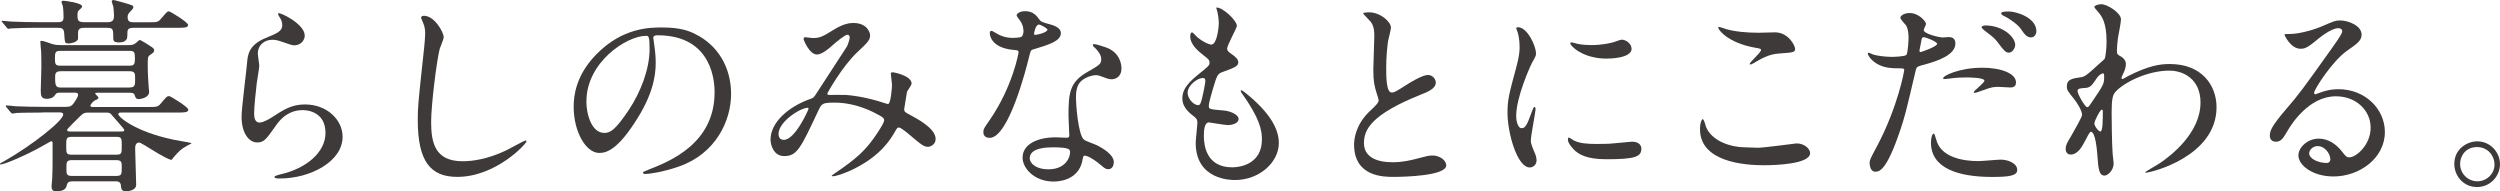 <?xml version="1.0" encoding="UTF-8"?>
<svg id="_レイヤー_2" data-name="レイヤー 2" xmlns="http://www.w3.org/2000/svg" viewBox="0 0 374.13 28.64">
  <defs>
    <style>
      .cls-1 {
        fill: #3e3a39;
      }
    </style>
  </defs>
  <g id="_レイヤー_3" data-name="レイヤー 3">
    <g>
      <path class="cls-1" d="m6.4,16.84c-2.71,0-3.6.06-3.91.06-.09.03-.55.09-.65.09s-.15-.09-.28-.22l-.58-.71c-.12-.12-.12-.15-.12-.19,0-.06.03-.09.09-.09.22,0,1.17.09,1.35.12,1.51.06,2.77.09,4.22.09h3.26c.49,0,.86,0,1.23-.52.09-.12.68-.92.68-1.29,0-.31-.34-.31-.52-.31h-2.18c-.4,0-.56.03-.77.37-.28.4-.71.55-1.2.55-.86,0-.92-.49-.92-1.26,0-.52.09-2.96.09-3.45,0-.03,0-2.09-.03-2.31-.03-.25-.12-1.32-.12-1.54,0-.12.09-.12.21-.12.25,0,1.39.43,1.6.49.58.15.86.15,1.35.15h10.01c.37,0,.71,0,1.08-.28.12-.06.52-.49.62-.49.18,0,1.6.92,1.88,1.11.15.12.28.25.28.43,0,.28-.12.37-.62.71-.34.25-.34.4-.34,1.57s.09,2.53.15,3.33c0,.15.06.49.06.62,0,.95-1.48,1.08-1.51,1.08-.46,0-.52-.22-.62-.49-.09-.4-.34-.46-.77-.46h-4.87c-.15,0-.31,0-.31.09,0,.12.49.52.49.62,0,.15-.03.22-.46.4-.28.12-.74.62-.74.83,0,.19.25.19.4.19h8.16c1.39,0,1.54,0,1.97-.52.86-1.02.95-1.11,1.26-1.11.19,0,2.86,1.63,2.86,2.03,0,.43-.62.43-1.66.43h-8.32c-.24,0-.49,0-.49.25,0,.46,2.93,2.93,9.42,4.03.19.03,1.54.25,1.54.31s-.62.34-.71.4c-.95.55-1.05.68-1.91,1.63-.06.06-.34.46-.37.46-.77,0-4.5-2.59-4.83-2.59-.62,0-.62.65-.62.95,0,.4.15,5.2.15,5.39,0,.71-.92.95-1.51.95-.71,0-.74-.4-.77-.86-.06-.62-.55-.62-.77-.62h-6.47c-.25,0-.71,0-.83.46-.09.43-.25,1.02-1.54,1.02-.4,0-.77-.03-.77-.71,0-.18.06-.92.09-1.08.06-1.02.06-2.25.06-3.26v-2.19c0-.12-.06-.25-.22-.25-.03,0-1.91,1.08-2.22,1.23-1.08.59-4.62,2.25-5.36,2.25-.06,0-.12-.03-.12-.09,0-.03.52-.31.83-.49,3.94-2.25,8.68-5.94,8.68-6.9,0-.31-.4-.31-.65-.31h-2.46ZM15.98,3.33c.86,0,1.08-.28,1.08-.99,0-.43-.06-.95-.09-1.29-.03-.15-.25-.74-.25-.86,0-.15.22-.19.31-.19.06,0,2.56.68,2.74.8.12.06.19.15.19.31s-.28.43-.46.62c-.28.31-.4.43-.4.86,0,.74.49.74.99.74h2c1.36,0,1.54.03,1.97-.49.89-1.02.95-1.14,1.23-1.14.19,0,2.86,1.63,2.86,2.03,0,.43-.62.43-1.63.43h-6.5c-.58,0-.95.09-.95.68,0,.06,0,.86-.09.99-.25.37-.56.52-1.17.52-.8,0-.86-.28-.86-.65,0-1.36,0-1.54-1.02-1.54h-3.2c-.49,0-1.05,0-1.05.74v.95c-.22.52-1.11.65-1.39.65-.62,0-.58-.09-.68-1.48-.03-.8-.4-.86-1.02-.86h-3.48c-.74,0-2.62.03-3.42.09-.06,0-.37.06-.43.06-.12,0-.18-.09-.28-.22l-.59-.71c-.12-.12-.15-.15-.15-.18,0-.06.06-.09.12-.09.22,0,1.14.12,1.36.12,1.51.06,2.77.09,4.22.09h2.65c.55,0,.92-.06.92-.71,0-.06,0-.95-.09-1.66-.03-.09-.22-.55-.22-.65,0-.19.22-.19.28-.19.31,0,2.8.34,2.8.83,0,.19-.06.22-.49.62-.19.15-.19.49-.19.71,0,.83.09,1.05,1.11,1.05h3.26Zm-6.9,4.28c-.77,0-.86.18-.86,1.11s.09,1.11.86,1.11h10.25c.74,0,.86-.18.86-1.11s-.09-1.11-.86-1.11h-10.25Zm10.31,5.48c.83,0,.83-.37.83-1.23s0-1.2-.83-1.2h-10.31c-.83,0-.83.43-.83.99,0,1.2.12,1.45.86,1.45h10.28Zm-8.62,7.39c-.86,0-.86.25-.86,1.35s0,1.32.86,1.32h6.62c.83,0,.83-.22.83-1.32s0-1.35-.83-1.35h-6.62Zm6.59,5.85c.86,0,.86-.25.86-1.32,0-.71,0-1.05-.86-1.05h-6.56c-.86,0-.86.31-.86,1.2s0,1.17.86,1.17h6.56Zm.59-6.65c.49,0,.65,0,.65-.22,0-.12-.56-.74-.74-.95-.22-.22-1.2-1.42-1.32-1.51-.22-.15-.37-.15-.68-.15h-2.62c-.43,0-.71,0-1.23.52-.25.25-1.97,1.91-1.97,2.06,0,.25.34.25.49.25h7.42Z"/>
      <path class="cls-1" d="m45.61,5.3c0,.62-.49,1.48-1.57,1.48-.28,0-.43-.03-1.82-.52-.49-.18-.99-.31-1.45-.31-1.26,0-2.19.86-2.19,2.03,0,.28.22,1.6.22,1.88s-.31,2.09-.37,2.53c-.15,1.14-.4,3.76-.4,4.53,0,.46.03,1.42.8,1.42.58,0,1.48-.55,1.79-.74,1.88-1.23,3.05-1.97,5.02-1.97,3.3,0,5.63,2.31,5.63,4.83,0,3.76-4.9,6.25-9.36,6.25-.4,0-.83,0-.83-.25,0-.15.68-.31.89-.37,3.85-.86,6.74-3.29,6.74-6.19,0-3.23-2.8-3.42-3.42-3.42-1.08,0-2.65.34-4,2.31-1.42,2-1.75,2.53-2.8,2.53-1.29,0-2.34-1.48-2.34-3.85,0-1.29.74-6.96.83-8.1.09-1.08.21-2.65,2.8-3.69,1.72-.71,2.46-1.02,2.46-1.91,0-.59-.21-.92-.52-1.39-.06-.12-.15-.31-.06-.4.22-.18,3.94,1.6,3.94,3.33Z"/>
      <path class="cls-1" d="m66.4,5.57c0,.31-.52,1.48-.59,1.72-.43,1.57-1.29,8.38-1.29,10.96,0,3.11.58,5.88,4.71,5.88,1.51,0,3.73-.31,6.47-1.6.46-.22,2.8-1.51,2.93-1.51s.15.09.15.15c0,.34-4.56,5.3-10.35,5.3-4,0-5.91-2.31-5.91-8.5,0-1.91.06-2.53.71-8.56.12-1.02.4-3.54.4-4.4,0-.55-.09-1.08-.28-1.51-.03-.09-.34-.8-.34-.83,0-.22.25-.31.43-.31,1.6,0,2.96,2.49,2.96,3.2Z"/>
      <path class="cls-1" d="m97.76,5.7c0,.09.06.22.06.34.12.99.31,1.97.31,3.33,0,2.06-.46,4.93-3.17,9.02-2.46,3.76-4.03,4.5-5.26,4.5-2.03,0-3.85-3.17-3.85-6.93,0-1.63.34-4.74,3.42-7.85,3.91-4,8.04-4,9.82-4,2.8,0,4.1.55,4.96.99,3.33,1.63,5.36,4.93,5.36,8.96s-2.31,8.93-7.76,10.84c-2.62.92-4.65,1.14-5.11,1.14-.12,0-.31-.03-.31-.22,0-.09.06-.12.83-.43,3.2-1.26,9.88-3.91,9.88-11.58,0-1.2-.12-8.53-8.53-8.53-.62,0-.65.25-.65.43Zm-10.01,9.45c0,2,.8,4.74,2.68,4.74.89,0,1.63-.37,3.76-3.57,1.63-2.49,3.02-5.91,3.02-8.96,0-1.85-.12-2-.52-2-2.93,0-8.93,3.97-8.93,9.79Z"/>
      <path class="cls-1" d="m126.82,5.2c-.4,0-1.69,1.11-2.19,1.54-.4.37-1.57,1.42-2.37,1.42-1.14,0-2-2.19-2-2.28,0-.18.06-.31.24-.31s.89.12,1.05.12c.99,0,1.36-.06,3.2-1.23,1.51-.95,2.46-1.02,2.96-1.02,2.03,0,2.5,1.39,2.5,1.85,0,.65-.28,1.02-1.88,2.49-2.22,2.06-4.53,6.13-4.53,6.25,0,.15.22.18.31.18.4,0,2.13-.03,2.49,0,2,.15,4.22.68,5.82,1.23.34.12.4.12.49.12.4,0,.58-2.53.58-2.83,0-.25-.18-1.6-.18-1.72,0-.19.21-.19.34-.19.09,0,2.77.49,2.77,1.69,0,.22-.58,1.02-.68,1.2,0,.06-.43,2.53-.43,2.62,0,.4.19.49.71.77,1.2.65,4,2.09,4,3.7,0,.83-.77,1.17-1.14,1.17-.62,0-.95-.25-3.11-2.09-.06-.03-.95-.8-1.26-.8-.24,0-.34.22-.43.37-.89,1.6-2.31,3.76-6.04,5.7-1.72.89-3.08,1.23-3.33,1.23-.03,0-.25,0-.25-.09,0-.03.52-.4.59-.43,3.05-2.09,4.56-3.33,6.34-6.1.46-.71.92-1.45.92-1.75,0-.28,0-.43-1.69-1.26-2.06-.99-4.03-1.39-5.67-1.39-1.91,0-1.97.12-2.5,1.23-2.65,5.63-3.17,6.77-5.11,6.77-1.57,0-2.03-1.69-2.03-2.46,0-2.62,2.74-4.96,5.97-6.1.37-.12.46-.15.77-.62.71-1.14,4.56-6.96,4.71-7.24.15-.31.43-1.14.4-1.39-.03-.15-.12-.37-.37-.37Zm-10.31,14.84c0,.52.24.89.8.89,1.69,0,3.69-4.53,3.69-4.65,0-.09-.03-.15-.12-.15-1.11,0-4.37,2.09-4.37,3.91Z"/>
      <path class="cls-1" d="m153.15,4.53c0-.46-.15-.92-.43-1.35-.09-.15-.58-.74-.58-.86,0-.37.65-.65,1.26-.65,1.23,0,1.73.68,2.22,1.35.15.22.46.34,1.39.59.58.15,1.75.49,1.75,1.35,0,1.17-1.72,1.72-4.22,2.46-.28.09-.31.19-.58,1.26-.37,1.54-3.02,11.95-5.85,11.95-.83,0-.95-.55-.95-.86,0-.43.09-.59,1.02-1.91,3.36-4.93,4.25-9.88,4.25-10.04,0-.28-.21-.31-.68-.34-3.63-.31-3.63-2.46-3.63-2.49,0-.12.03-.37.22-.37.12,0,.21.03.83.4.34.22,1.2.65,2.37.65.06,0,1.14,0,1.36-.19s.28-.68.28-.95Zm8.87,19.28c-.4,2.68-2.74,3.36-4.34,3.36-2.93,0-4.65-2.03-4.65-3.57,0-2,2.19-3.05,4.96-3.05.25,0,1.38.06,1.6.06.28,0,.43-.03.43-.34,0-.46-.12-2.53-.12-2.96,0-3.39.19-5.02,2.77-6.5,1.91-1.11,2.13-1.2,2.13-2,0-.68-.68-1.39-.86-1.57-.28-.25-.4-.37-.4-.49,0-.09.09-.15.22-.15.22,0,1.17.28,1.82.52,2.13.8,2.25,2.68,2.25,3.14,0,1.17-.83,1.6-1.45,1.6-.03,0-.4,0-.71-.12-1.17-.43-1.29-.49-1.66-.49-.74,0-1.76.43-2.25.92-.71.68-.74,1.79-.74,2.56s.31,5.54,1.23,6.19c.28.22,1.73.71,2,.86.65.34,2.43,1.32,2.43,2.46,0,.52-.22,1.08-.83,1.08-.31,0-.49-.09-.95-.49-.83-.74-2.25-1.69-2.68-1.51-.12.06-.12.19-.19.49Zm-4.44-1.76c-.71,0-3.48,0-3.48,1.63,0,.74.92,1.66,2.77,1.66,2.99,0,3.42-2.34,3.23-2.83-.15-.46-1.82-.46-2.53-.46Zm-.83-17.61c0-.22-1.08-.77-1.26-.77-.52,0-.74,1.26-.74,1.35,0,.06.03.15.06.19.09.09,1.94-.31,1.94-.77Z"/>
      <path class="cls-1" d="m185.09,3.91c0,.28-1.45,2.86-1.45,3.39,0,.22.15.43.56.71.74.52,1.11.86,1.11,1.32,0,.49-.34.74-2.28,1.42-.83.28-.89.49-1.48,2.43-.18.65-.65,2.13-.65,2.68,0,.49.12.49,2.28.68.74.06,2.18.52,2.18,1.29,0,.55-.83.89-1.6.89-.46,0-2.68-.4-2.83-.4-.77,0-.77,1.45-.77,2.13.03,1.39.4,4.59,4.25,4.59,1.29,0,4.44-.55,4.44-4.19,0-1.32-.28-3.08-3.05-6.96-.09-.12-.12-.22-.12-.31,0-.28.68.31.77.37,3.54,2.86,4.93,5.3,4.93,7.45,0,2.93-2.96,5.54-6.56,5.54-.58,0-5.88,0-5.88-5.57,0-.49.25-2.59.25-3.02,0-.37-.06-.59-.59-.99-1.11-.83-1.66-1.66-1.66-2.62s.34-1.94,2.28-3.51c1.6-1.29,1.79-1.42,1.79-1.85,0-.4-.15-.52-.83-1.05-.89-.71-2.06-1.63-2.06-2.93,0-.22.06-.55.28-.55.15,0,.68.65.8.74.83.68,1.72,1.08,2.09,1.08.86,0,1.11-2.74,1.11-3.17,0-.62-.15-1.63-.31-2.06-.06-.12-.06-.22-.06-.31.92-.09,3.08,1.94,3.08,2.77Zm-5.11,7.76c-.71,0-2.25,1.05-2.25,2.22,0,.92.95,1.85,1.57,1.85.12,0,.28-.09.34-.25.28-.52.74-3.14.74-3.3,0-.25,0-.52-.4-.52Z"/>
      <path class="cls-1" d="m205,16.63c.92-.86,1.32-1.26,1.32-1.66,0-.09-.22-.8-.28-.95-.37-1.17-.52-1.88-.52-3.6,0-.71.15-4.28.15-5.08,0-1.54-.43-2-.92-2.49-.65-.68-.74-.77-.74-.86,0-.12.74-.15.83-.15,1.75,0,3.32,1.42,3.32,2.31,0,.28-.37,1.66-.43,1.97-.12.86-.28,2.28-.28,4.06,0,1.17,0,3.66.8,3.66.43,0,.62-.12,2.28-1.17.34-.22,2.28-1.45,3.17-1.45.71,0,1.17.62,1.17,1.14,0,.92-1.26,1.42-2.37,1.85-7.33,2.96-8.38,5.2-8.38,7.21s1.79,2.86,4.28,2.86c1.54,0,2.77-.31,3.69-.55,1.39-.37,1.73-.46,2.31-.46,1.05,0,2.03.71,2.03,1.48,0,1.57-6.28,1.72-7.91,1.72-1.42,0-5.88,0-5.88-4.84,0-.86.25-2.99,2.34-4.99Z"/>
      <path class="cls-1" d="m227.74,19.18c.52,0,.8-.49,1.48-2.4.19-.52.28-.77.43-.77s.15.31.15.37c0,.34-.71,3.94-.71,4.68,0,.52.43,1.45.49,1.6.22.43.37.95.37,1.35,0,.62-.49,1.05-1.02,1.05-1.91,0-3.33-5.23-3.33-8.19,0-1.97.25-2.86,1.29-6.71.52-1.88.52-2.65.52-3.2,0-.99-.19-1.82-.31-2.19-.03-.09-.19-.46-.19-.55s.12-.15.24-.15c1.42,0,2.71,2.8,2.71,3.91,0,.34,0,.37-.59,1.42-.34.65-2.37,5.17-2.37,7.94,0,.92.31,1.85.8,1.85Zm17.89,3.08c0,1.2-.92,1.57-5.24,1.57-3.02,0-4.16-.77-4.8-1.39-.15-.15-.95-.95-.95-1.54,0-.06,0-.31.15-.31.12,0,.62.37.74.43.89.46,2.16.52,3.3.52.8,0,1.91,0,2.68-.09.43-.03,2.59-.25,2.71-.25,1.17,0,1.42.68,1.42,1.05Zm-1.45-15c0,1.51-3.42,1.51-3.79,1.51-3.48,0-5.39-1.88-5.39-2.28,0-.06.03-.15.21-.15.09,0,.46.12.86.22.71.15,1.54.19,2.09.19,1.51,0,2.96-.31,3.39-.46.92-.34,1.02-.37,1.32-.34.55.09,1.29.62,1.29,1.32Z"/>
      <path class="cls-1" d="m263.1,22.11c.92,0,5.6-.65,5.76-.65,1.2,0,2.03.83,2.03,1.45,0,1.66-5.24,1.82-6.93,1.82-3.05,0-9.55-.55-9.55-5.39,0-1.17.34-1.51.4-1.51.22,0,.43.99.49,1.14.86,2.15,3.73,3.08,5.91,3.08.22,0,1.57.06,1.88.06Zm.09-17.21c.37,0,2.09-.06,2.43-.06,2.03,0,3.02,2,3.02,2.46,0,.55-.28.55-2.4.71-1.57.09-2.71.8-3.88,1.48-.31.19-.31.15-.43.15-.03,0-.09,0-.09-.06,0-.28,1.7-1.72,1.7-2.09,0-.19-.09-.22-.99-.37-4-.74-5.42-2.68-5.42-2.99,0-.09.09-.09.15-.09.19,0,.86.28,1.02.31,1.39.4,3.14.55,4.9.55Z"/>
      <path class="cls-1" d="m280.91,21.86c3.17-6,4.06-11.3,4.06-11.33,0-.31-.12-.31-1.11-.31-.65,0-1.72-.03-2.74-.55-.99-.49-1.6-1.36-1.6-1.66,0-.09.09-.12.12-.12.12,0,.58.25.71.28.46.15,1.72.34,2.74.34.46,0,1.94-.06,2.19-.28.25-.22.34-2.31.34-2.52,0-.25,0-1.29-.37-1.91-.12-.15-.86-.92-.86-1.14,0-.31.58-.71,1.38-.71,1.39,0,2.46,1.26,2.46,1.63,0,.15-.34.77-.34.92,0,.59,2.46,1.11,2.77,1.11.12,0,.8-.06.95-.06.25,0,1.02,0,1.02.95,0,1.72-2.62,2.62-4.65,3.17-1.05.28-1.17.31-1.29.86-1.57,6.71-1.6,6.74-2.25,8.75-2.13,6.41-3.23,6.41-3.82,6.41-.74,0-.83-1.02-.83-1.35,0-.37.15-.68,1.11-2.46Zm6.5-14.07c.15,0,2.49-.83,2.49-1.23,0-.31-1.66-.99-2-.99-.19,0-.28.06-.34.37-.12.62-.12.71-.28,1.45-.03.22-.06.4.12.4Zm2.34,13.06c.65,2.68,3.97,3.26,6.31,3.26.52,0,2.86-.22,3.36-.22,1.05,0,2.46.52,2.46,1.54,0,.86-1.14,1.05-3.76,1.05-4.99,0-9.15-1.26-9.15-5.14,0-.71.19-1.35.43-1.35.12,0,.31.77.34.86Zm6.81-10.72c2.93,0,5.14.86,5.14,2.22,0,.74-.65.74-.89.74-.28,0-1.48-.09-1.72-.09-.56,0-1.02,0-2.28.49-.77.28-1.08.4-1.29.4-.06,0-.15,0-.15-.09,0-.22,1.6-1.39,1.6-1.72,0-.46-2.19-.49-2.65-.49-.68,0-1.51.03-2.22.12-.19.03-.89.12-1.02.12-.09,0-.25,0-.28-.06-.21-.4,2.46-1.63,5.76-1.63Zm5.02-3.42c0,.49-.43,1.17-.95,1.17-.43,0-.68-.22-1.57-1.42-.52-.71-.8-.92-2.09-1.91-.12-.09-.43-.37-.43-.49s.28-.25.55-.25c2.74,0,4.49,1.79,4.49,2.9Zm3.17-2.03c0,.4-.28.92-.8.92-.68,0-1.05-.59-1.54-1.29-.4-.58-1.57-1.48-2.56-1.94-.31-.15-.37-.28-.37-.37,0-.28.71-.28,1.17-.28,1.05,0,4.1.89,4.1,2.96Z"/>
      <path class="cls-1" d="m317.34,8.41c.8.49.8.99.8,1.2,0,.52-.18.95-.43,1.48-.09.18-.22.43-.22.59,0,.09.06.15.12.15.15,0,.74-.4.89-.46,3.05-1.54,4.71-1.79,6.22-1.79,4.8,0,6.99,3.2,6.99,6.47,0,7.39-9.85,9.79-10.56,9.79-.06,0-.12,0-.12-.06,0-.09,1.94-1.17,2.28-1.42,1.54-1.05,6-4.43,6-9.02,0-3.51-2.56-4.77-4.65-4.77-3.39,0-6.9,1.85-8.07,3.17-.4.46-.58.99-.58,3.08,0,.68.03,4.59.15,6.22.03.25.15,1.26.15,1.45,0,.99-.89,1.79-1.35,1.79-.86,0-.95-1.11-1.08-2.99-.06-.65-.25-3.57-.99-3.57-.15,0-.56.77-.8,1.26-.46.89-1.11,2.15-2.22,2.15-.37,0-.74-.25-.74-.86,0-.52.15-.8.92-2.09.31-.55,1.54-2.68,1.54-2.99,0-.55-.65-1.69-1.2-2.37-.99-1.23-1.08-1.35-1.08-1.91,0-1.05.83-1.17,2.09-1.35.52-.09.71-.12,2.77-2.03.15-.15.77-.65.8-.74.15-.31.28-1.66.28-2.62,0-2.74-.71-3.76-1.23-4.34-.52-.62-.59-.68-.59-.8,0-.25.74-.4,1.05-.4.83,0,2.93,1.26,2.93,2.28,0,.46-.4,2.4-.46,2.8-.06.49-.15,1.45-.15,1.79,0,.59.03.62.52.92Zm-3.82,3.66c-.28.43-.62,1.02-1.32,1.08-.99.06-1.29.09-1.29.49,0,.43,1.11,2.4,1.45,2.4.19,0,.28-.15.62-.65,1.91-2.8,1.91-2.86,1.91-3.97,0-.25,0-.4-.12-.43-.19-.03-.71.18-1.23,1.08Zm-.09,6.41c0,.4.62,1.2.89,1.2.37,0,.37-1.66.37-3.08,0-.12-.06-.19-.15-.19-.25,0-1.11,1.69-1.11,2.06Z"/>
      <path class="cls-1" d="m354.77,19.09c0-2.52-2.13-4.68-5.2-4.68-4.06,0-6.68,4.22-7.24,5.17-.62,1.05-.92,1.63-1.76,1.63-.74,0-.89-.62-.89-.86,0-.77.25-1.45,2.43-4,2-2.34,2.31-2.74,6.96-9.27,1.02-1.45,1.45-2.09,1.45-2.43,0-.22-.21-.43-.58-.43-1.14,0-2.96,1.54-3.48,1.97-1.23,1.02-1.66,1.11-2.18,1.11-1.45,0-2.4-1.97-2.4-2.12,0-.09.09-.09.74-.09,1.63,0,3.91-.74,4.77-1.11,1.91-.83,2.13-.92,2.8-.92,1.23,0,3.23.77,3.23,2.13,0,.89-.71,1.39-2.18,2.4-2.22,1.57-4.93,5.79-4.93,6.31,0,.09.09.22.18.22.19-.06.59-.22.77-.28.99-.37,1.85-.49,2.71-.49,3.94,0,6.93,2.93,6.93,6.41,0,3.91-3.79,6.65-7.7,6.65-3.05,0-5.24-1.63-5.24-3.17,0-1.11,1.29-2.49,3.05-2.49,1.45,0,2.65.86,3.51,1.97.43.55.62.83,1.05.83,1.05,0,3.2-1.88,3.2-4.43Zm-7.91,2.77c-.74,0-1.29.59-1.29,1.08,0,.8,1.32,1.45,2.65,1.45.31,0,.52-.22.52-.55,0-.74-.74-1.97-1.88-1.97Z"/>
      <path class="cls-1" d="m374.13,24.57c0,1.72-1.38,3.42-3.45,3.42s-3.39-1.72-3.39-3.45c0-2.34,2.03-3.39,3.42-3.39,2,0,3.42,1.66,3.42,3.42Zm-5.97-.03c0,1.42,1.14,2.59,2.59,2.59,1.32,0,2.56-1.05,2.56-2.53,0-1.2-.92-2.59-2.62-2.59s-2.53,1.32-2.53,2.53Z"/>
    </g>
  </g>
</svg>